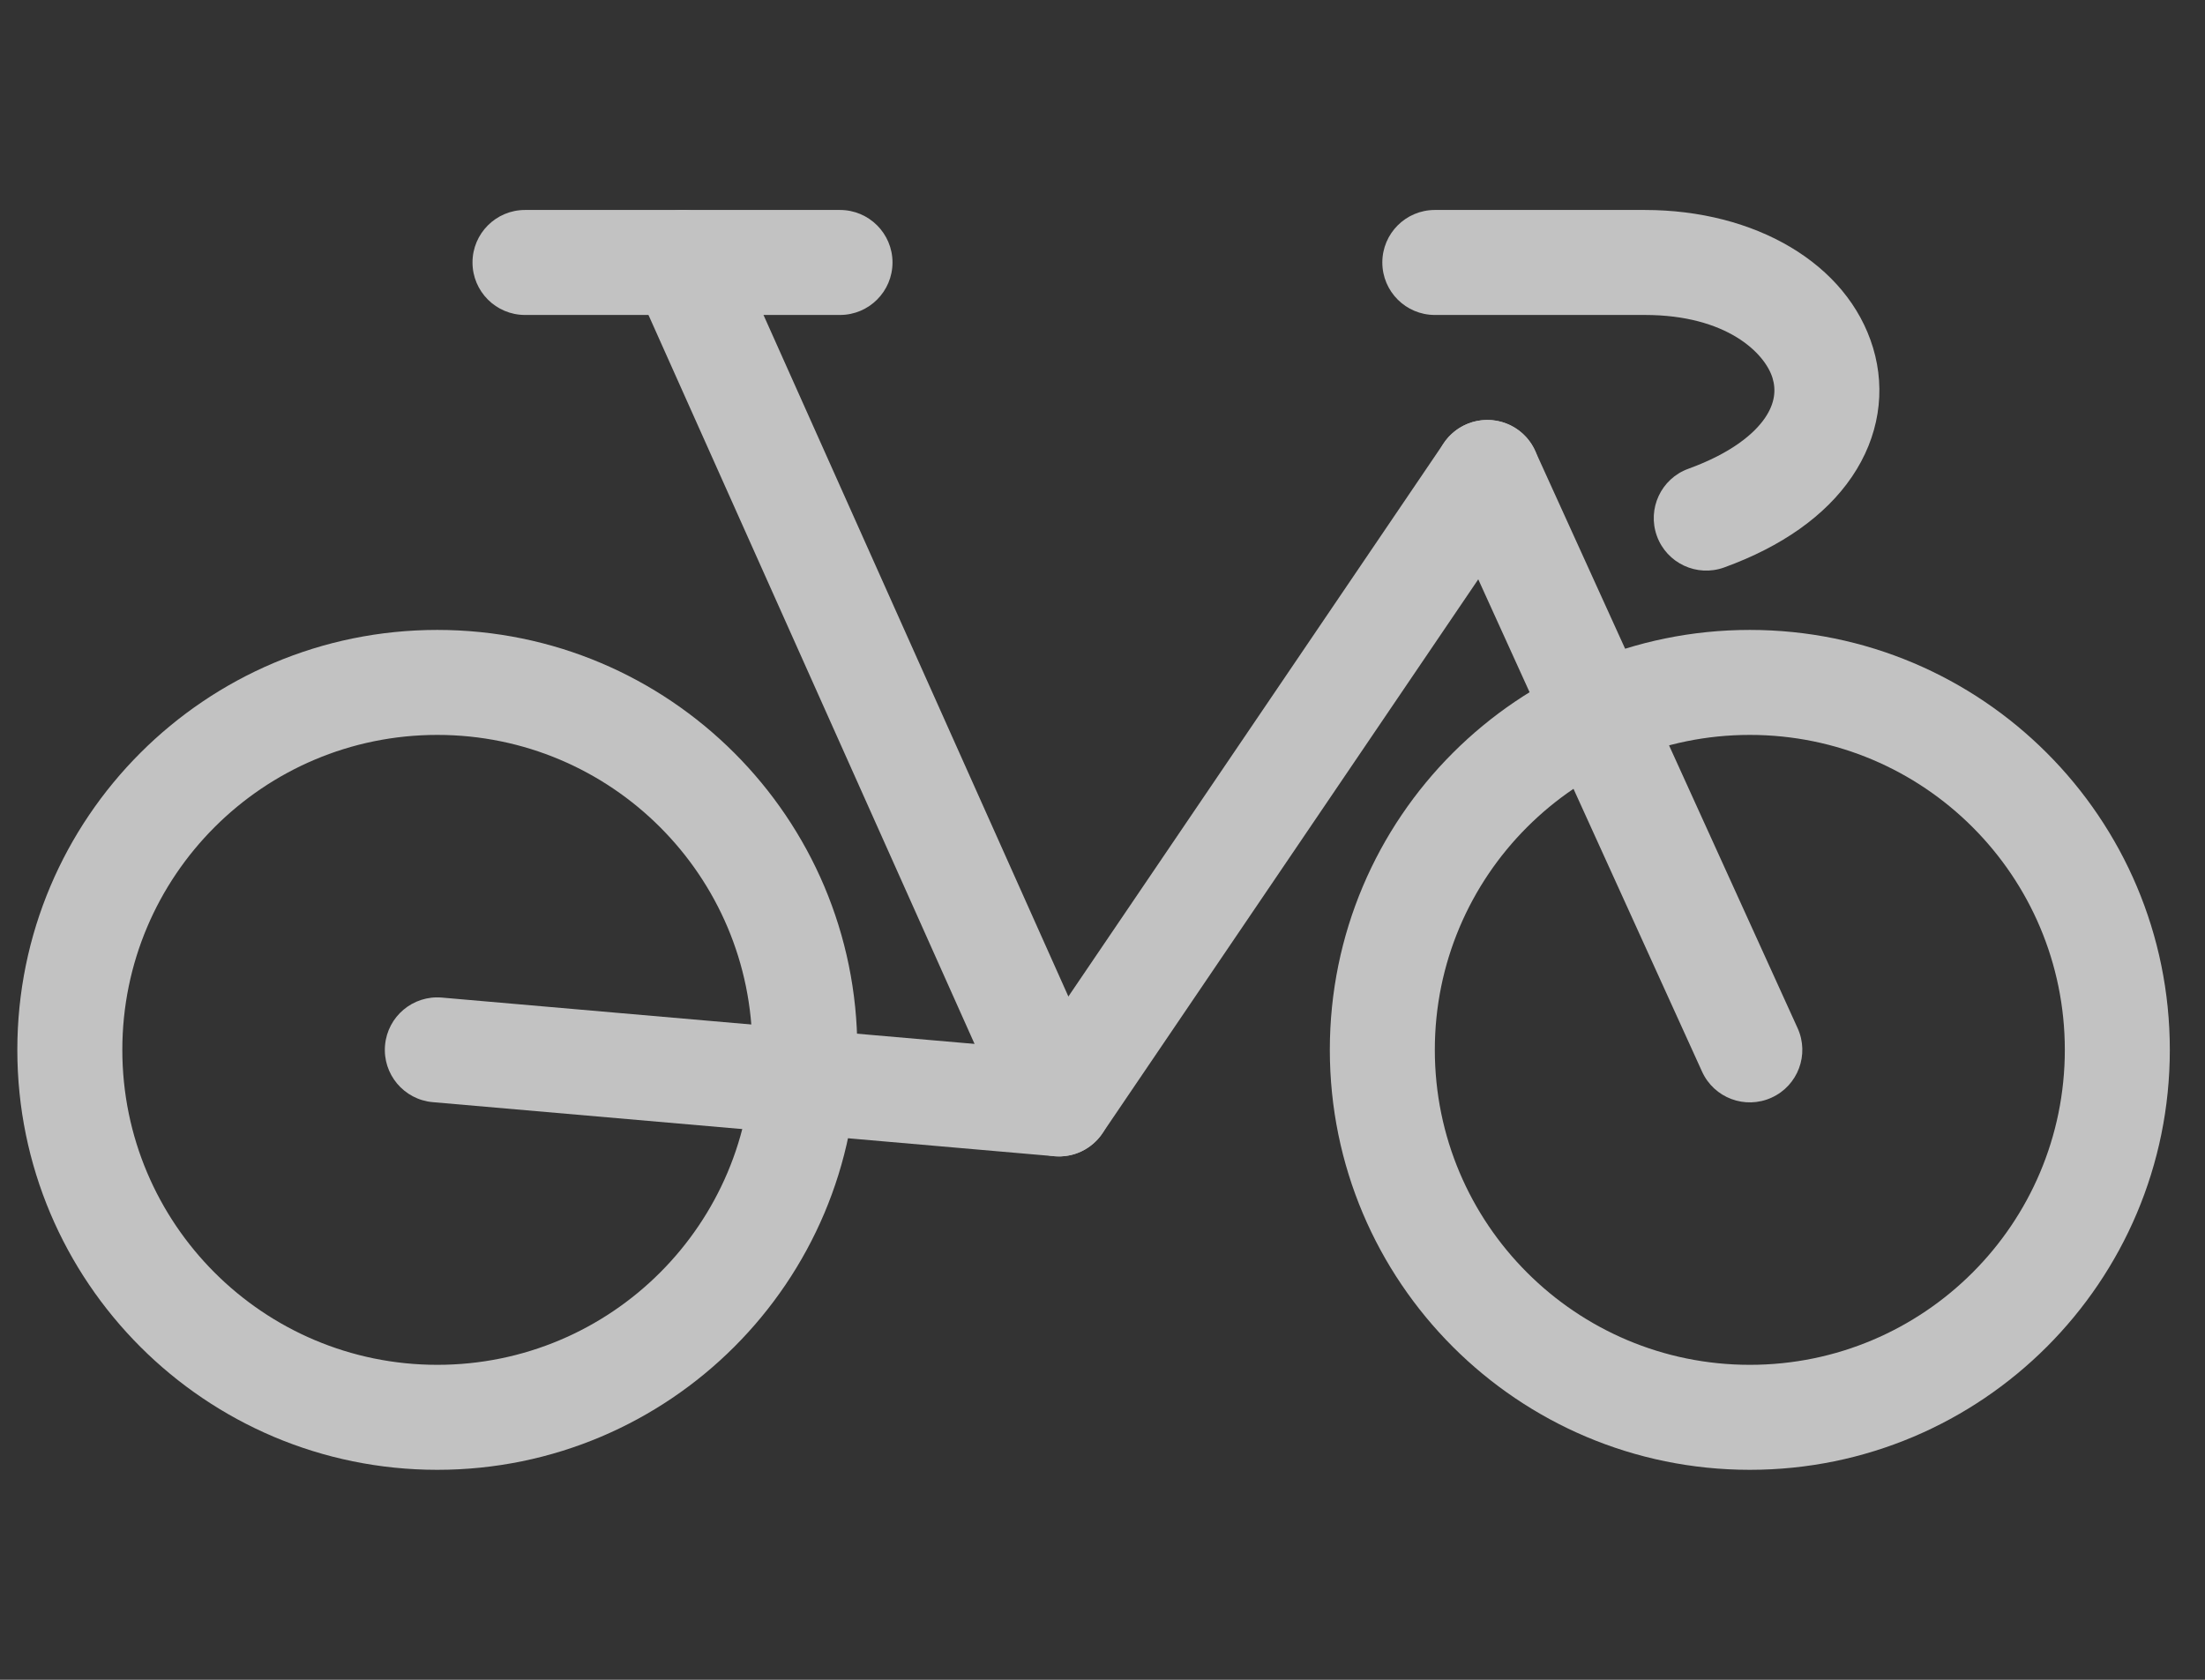 <svg width="42" height="32" viewBox="0 0 42 32" fill="none" xmlns="http://www.w3.org/2000/svg">
<rect x="0" y="0" width="42" height="32" fill="#333333" stroke="none"/>
<g opacity="0.7">
<path fill-rule="evenodd" clip-rule="evenodd" d="M8.33 14C5.016 14 2.33 16.686 2.33 20C2.33 23.314 5.016 26 8.33 26C11.644 26 14.33 23.314 14.33 20C14.33 16.686 11.644 14 8.33 14ZM0.33 20C0.33 15.582 3.912 12 8.33 12C12.748 12 16.33 15.582 16.33 20C16.33 24.418 12.748 28 8.33 28C3.912 28 0.33 24.418 0.33 20Z" fill="white"/>
<path fill-rule="evenodd" clip-rule="evenodd" d="M33.33 14C30.016 14 27.33 16.686 27.33 20C27.33 23.314 30.016 26 33.33 26C36.644 26 39.33 23.314 39.33 20C39.33 16.686 36.644 14 33.33 14ZM25.33 20C25.33 15.582 28.912 12 33.33 12C37.748 12 41.33 15.582 41.33 20C41.33 24.418 37.748 28 33.33 28C28.912 28 25.33 24.418 25.33 20Z" fill="white"/>
<path fill-rule="evenodd" clip-rule="evenodd" d="M28.891 8.172C29.348 8.482 29.468 9.104 29.158 9.561L20.998 21.591C20.794 21.891 20.444 22.058 20.083 22.026L8.243 20.996C7.693 20.948 7.286 20.463 7.334 19.913C7.382 19.363 7.866 18.956 8.417 19.004L19.672 19.983L27.502 8.439C27.812 7.982 28.434 7.862 28.891 8.172Z" fill="white"/>
<path fill-rule="evenodd" clip-rule="evenodd" d="M26.33 5C26.33 4.448 26.778 4 27.33 4H31.33C33.422 4 35.191 5.013 35.677 6.625C35.925 7.446 35.792 8.323 35.273 9.085C34.767 9.829 33.933 10.414 32.841 10.81C32.322 10.998 31.748 10.73 31.56 10.211C31.372 9.692 31.64 9.118 32.159 8.93C32.982 8.631 33.416 8.26 33.62 7.96C33.811 7.679 33.83 7.425 33.763 7.203C33.619 6.727 32.888 6 31.33 6H27.33C26.778 6 26.33 5.552 26.33 5Z" fill="white"/>
<path fill-rule="evenodd" clip-rule="evenodd" d="M9 5C9 4.448 9.448 4 10 4H16C16.552 4 17 4.448 17 5C17 5.552 16.552 6 16 6H10C9.448 6 9 5.552 9 5Z" fill="white"/>
<path fill-rule="evenodd" clip-rule="evenodd" d="M27.916 8.09C28.419 7.861 29.012 8.083 29.24 8.586L34.24 19.586C34.469 20.089 34.247 20.682 33.744 20.91C33.241 21.139 32.648 20.917 32.42 20.414L27.42 9.414C27.191 8.911 27.413 8.318 27.916 8.09Z" fill="white"/>
<path fill-rule="evenodd" clip-rule="evenodd" d="M12.592 4.087C13.096 3.862 13.687 4.088 13.913 4.592L21.083 20.622C21.308 21.126 21.082 21.717 20.578 21.943C20.074 22.168 19.483 21.942 19.257 21.438L12.087 5.408C11.862 4.904 12.088 4.313 12.592 4.087Z" fill="white"/>
</g>
</svg>
